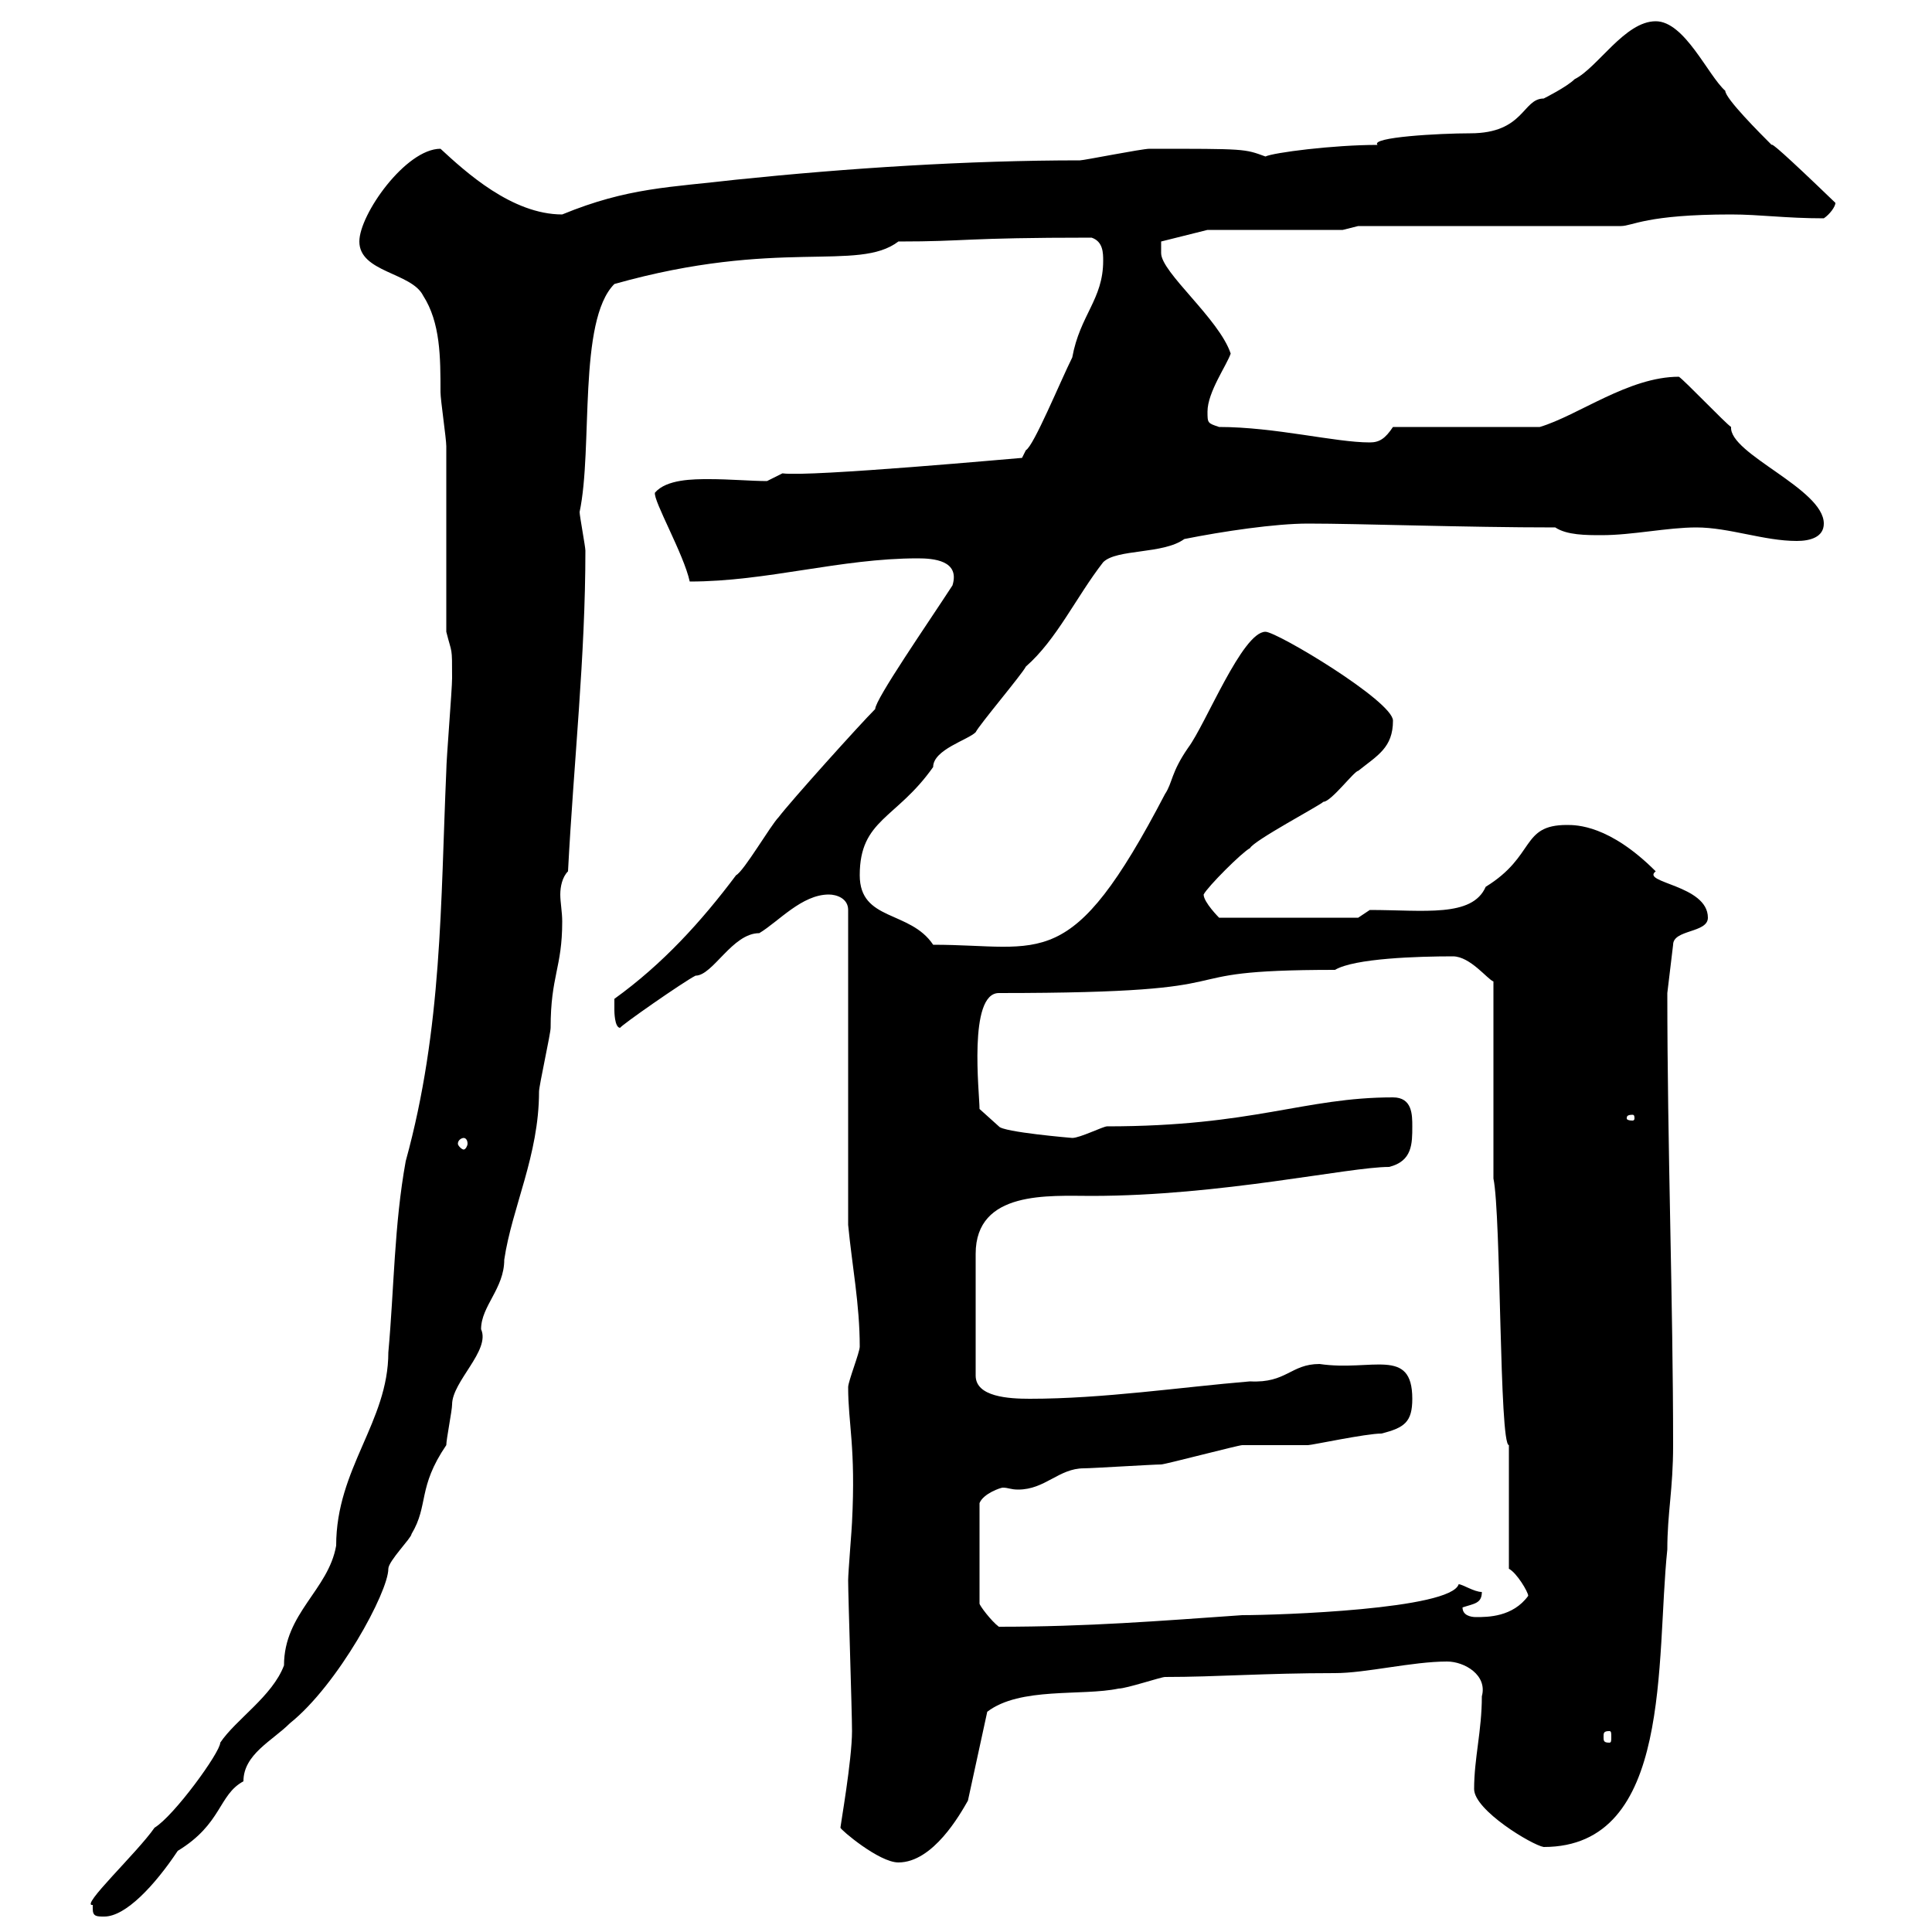 <svg xmlns="http://www.w3.org/2000/svg" xmlns:xlink="http://www.w3.org/1999/xlink" width="300" height="300"><path d="M14.40 296.40C14.40 297.60 15 297.60 16.20 297.60C19.50 297.60 24 292.80 27.60 287.40C34.50 283.20 33.90 278.70 37.80 276.60C37.80 272.40 42.30 270.30 45 267.60C52.50 261.60 60.30 247.20 60.30 243.60C60.30 242.40 63.90 238.80 63.90 238.20C66.60 233.70 64.80 231 69.30 224.40C69.30 223.50 70.20 219 70.20 218.10C70.20 214.50 76.20 209.70 74.70 206.40C74.70 202.80 78.30 200.10 78.30 195.60C79.50 187.50 83.70 179.40 83.70 169.50C83.70 168.60 85.50 160.50 85.50 159.60C85.50 151.50 87.30 150.30 87.30 143.10C87.30 141.60 87 140.10 87 138.90C87 137.70 87.30 136.20 88.20 135.30C89.10 118.20 90.90 102 90.90 85.50C90.90 84.90 90 80.10 90 79.50C92.10 69.60 89.70 49.80 95.40 44.10C120.90 36.90 133.20 42.30 139.50 37.50C150.30 37.50 149.40 36.90 169.50 36.90C171.30 37.50 171.30 39.30 171.30 40.50C171.30 46.50 167.70 48.90 166.50 55.50C164.70 59.10 160.50 69.30 159.30 69.90L158.70 71.10C158.40 71.10 125.70 74.10 121.50 73.50C121.50 73.50 119.10 74.70 119.10 74.70C116.70 74.70 113.40 74.40 110.10 74.40C107.70 74.40 103.50 74.40 101.70 76.50C101.40 77.70 106.20 86.10 107.10 90.30C119.10 90.30 130.50 86.70 142.50 86.70C144.90 86.70 149.10 87 147.90 90.90C144 96.90 135.90 108.60 135.90 110.10C133.50 112.50 122.70 124.50 120.90 126.90C119.70 128.10 115.50 135.30 114.30 135.90C108.90 143.10 102.90 149.70 95.40 155.10C95.40 155.10 95.40 156 95.40 156.90C95.40 156.90 95.40 159.60 96.30 159.60C96.30 159.30 106.20 152.40 108 151.50C110.70 151.50 113.70 144.90 117.90 144.90C120.90 143.10 124.50 138.90 128.70 138.90C129.90 138.90 131.70 139.50 131.70 141.30L131.70 190.20C132.30 196.50 133.50 202.50 133.50 209.10C133.50 210 131.70 214.50 131.70 215.40C131.70 221.10 132.90 224.70 132.30 236.40C132.30 237 131.70 244.20 131.70 245.40C131.70 247.80 132.30 265.80 132.30 268.80C132.30 273.30 130.50 283.50 130.50 283.80C130.50 284.10 136.50 289.20 139.50 289.20C144.90 289.20 149.10 281.70 150.30 279.60L153.30 265.80C158.40 261.90 168 263.40 173.70 262.20C174.90 262.20 180.30 260.40 180.90 260.40C189 260.40 196.20 259.80 207.30 259.80C212.10 259.80 219.30 258 224.70 258C227.40 258 231 260.10 230.10 263.40C230.10 268.80 228.90 273 228.90 277.80C228.90 281.10 237.90 286.50 239.70 286.80C259.80 286.80 257.10 257.70 258.90 240.60C258.90 234.90 259.80 231.30 259.80 224.40C259.80 202.20 258.90 177.90 258.90 154.20L259.80 146.70C259.80 144.30 265.20 144.90 265.20 142.50C265.20 137.40 254.70 137.10 257.10 135.30C249.90 128.10 244.80 128.10 243.30 128.10C236.10 128.10 238.50 132.90 230.70 137.70C228.60 142.50 221.10 141.30 212.70 141.30L210.90 142.50L189.30 142.50C189.30 142.50 186.90 140.10 186.90 138.90C187.50 137.70 192.90 132.30 194.10 131.70C194.70 130.50 204.90 125.10 205.50 124.50C206.70 124.50 210.30 119.70 210.90 119.70C213.90 117.30 216.30 116.10 216.30 111.90C216.30 108.90 198.30 98.10 196.50 98.10C192.90 98.10 187.20 112.50 184.50 116.10C181.80 120 182.10 121.50 180.90 123.30C166.20 151.50 162 146.70 144.90 146.70C141.30 141.30 133.50 143.10 133.50 135.90C133.50 127.20 139.20 127.20 144.90 119.10C144.90 116.40 150.30 114.90 151.50 113.70C152.10 112.50 158.70 104.70 159.30 103.50C164.10 99.30 167.10 92.70 171.30 87.30C173.40 85.20 180.60 86.10 183.90 83.70C189.90 82.50 198 81.30 203.10 81.30C211.20 81.30 227.40 81.90 241.50 81.90C243.30 83.10 246.30 83.10 248.70 83.10C253.50 83.10 258.90 81.90 263.40 81.90C268.50 81.90 273.90 84 279 84C281.10 84 283.20 83.40 283.20 81.30C283.20 75.90 268.50 70.50 268.80 66.30C267.90 65.70 261.60 59.10 260.70 58.50C252.90 58.50 245.10 64.50 239.10 66.30L216.30 66.30C215.10 68.10 214.20 68.70 212.70 68.70C207.30 68.70 198 66.30 189.30 66.30C187.50 65.70 187.50 65.70 187.50 63.90C187.50 60.90 190.50 56.70 191.10 54.90C189.30 49.50 180.30 42.30 180.30 39.30C180.30 38.70 180.30 37.50 180.30 37.50L187.50 35.70L208.50 35.70L210.90 35.10L251.70 35.10C253.50 35.10 255.60 33.30 268.80 33.30C273.30 33.30 277.20 33.90 283.20 33.90C284.10 33.30 285 32.10 285 31.50C276.90 23.70 275.10 22.20 275.10 22.50C273.30 20.70 267.90 15.30 267.90 14.10C265.20 11.70 261.60 3.30 257.10 3.30C252.30 3.30 248.10 10.50 244.50 12.30C243.30 13.50 239.70 15.30 239.70 15.30C236.40 15.30 236.70 20.70 228.30 20.70C223.50 20.70 212.70 21.30 213.90 22.50C207 22.50 197.70 23.70 196.50 24.30C193.20 23.10 193.50 23.10 178.50 23.10C177.30 23.10 168.30 24.90 167.70 24.90C150.30 24.90 131.70 26.10 114.30 27.90C104.10 29.10 97.50 29.10 87.30 33.30C79.50 33.30 72.30 26.70 68.40 23.10C63 23.10 55.80 33.30 55.80 37.50C55.80 42.30 63.90 42.30 65.70 45.90C68.40 50.10 68.40 55.50 68.40 60.90C68.40 62.10 69.30 68.10 69.30 69.30C69.30 73.50 69.30 93.90 69.30 98.10C70.20 101.70 70.20 100.20 70.20 105.30C70.20 107.10 69.30 117.90 69.30 119.70C68.40 140.10 68.70 159.60 63 180.30C61.20 190.20 61.20 200.10 60.30 210C60.30 220.80 52.20 228 52.20 240C51 246.90 44.10 250.50 44.10 258.60C42.30 263.40 36.60 267 34.20 270.60C34.20 272.10 27 282 24 283.80C21.30 287.70 12.30 296.10 14.40 295.80C14.40 295.80 14.40 295.80 14.40 296.40ZM249.90 268.80C250.20 268.80 250.20 269.10 250.20 269.70C250.20 270.30 250.20 270.60 249.90 270.60C249 270.60 249 270.30 249 269.70C249 269.10 249 268.80 249.90 268.80ZM219.30 217.20C219.30 209.10 213 213 204.90 211.80C200.40 211.80 199.80 214.80 194.10 214.50C183.30 215.40 171.30 217.20 159.90 217.20C156.60 217.20 151.50 216.90 151.50 213.60L151.50 194.70C151.50 184.80 162.90 185.70 169.50 185.70C189.60 185.70 209.40 181.20 215.70 181.20C219.30 180.30 219.30 177.60 219.30 174.90C219.30 173.10 219.30 170.40 216.30 170.40C202.50 170.40 194.70 174.90 171.90 174.90C171.30 174.90 167.70 176.70 166.50 176.70C166.50 176.70 155.70 175.80 155.10 174.90L152.10 172.20C152.10 169.80 150.30 154.20 155.10 154.20C198 154.20 178.20 150.60 207.30 150.60C210.30 148.80 220.20 148.50 225.60 148.50C228.30 148.50 231 152.10 231.90 152.40L231.90 183C233.10 188.70 232.80 224.40 234.30 224.40L234.30 243.60C235.50 244.20 237.30 247.20 237.30 247.80C234.90 251.10 231 251.10 229.20 251.10C228.30 251.10 227.10 250.80 227.10 249.60C228.90 249 230.10 249 230.10 247.20C228.90 247.20 227.10 246 226.50 246C225.30 249.90 198.60 250.80 192.90 250.80C180 251.70 168.90 252.60 155.10 252.60C153.90 251.70 152.10 249.30 152.10 249L152.10 233.40C152.70 231.90 155.40 231 155.70 231C156.60 231 156.90 231.30 158.10 231.30C162.30 231.30 164.40 228 168.30 228C169.50 228 179.10 227.40 180.30 227.40C180.90 227.40 192.30 224.40 192.90 224.40C194.10 224.40 201.90 224.40 203.10 224.40C203.70 224.40 212.10 222.60 214.50 222.60C218.10 221.70 219.30 220.80 219.30 217.20ZM72 176.70C72.30 176.70 72.60 177 72.60 177.60C72.60 177.90 72.30 178.50 72 178.50C71.70 178.50 71.10 177.90 71.10 177.60C71.10 177 71.70 176.70 72 176.70ZM253.50 173.10C253.80 173.10 253.80 173.40 253.80 173.70C253.80 173.70 253.80 174 253.50 174C252.60 174 252.60 173.70 252.60 173.70C252.60 173.40 252.60 173.10 253.50 173.10Z"/></svg>